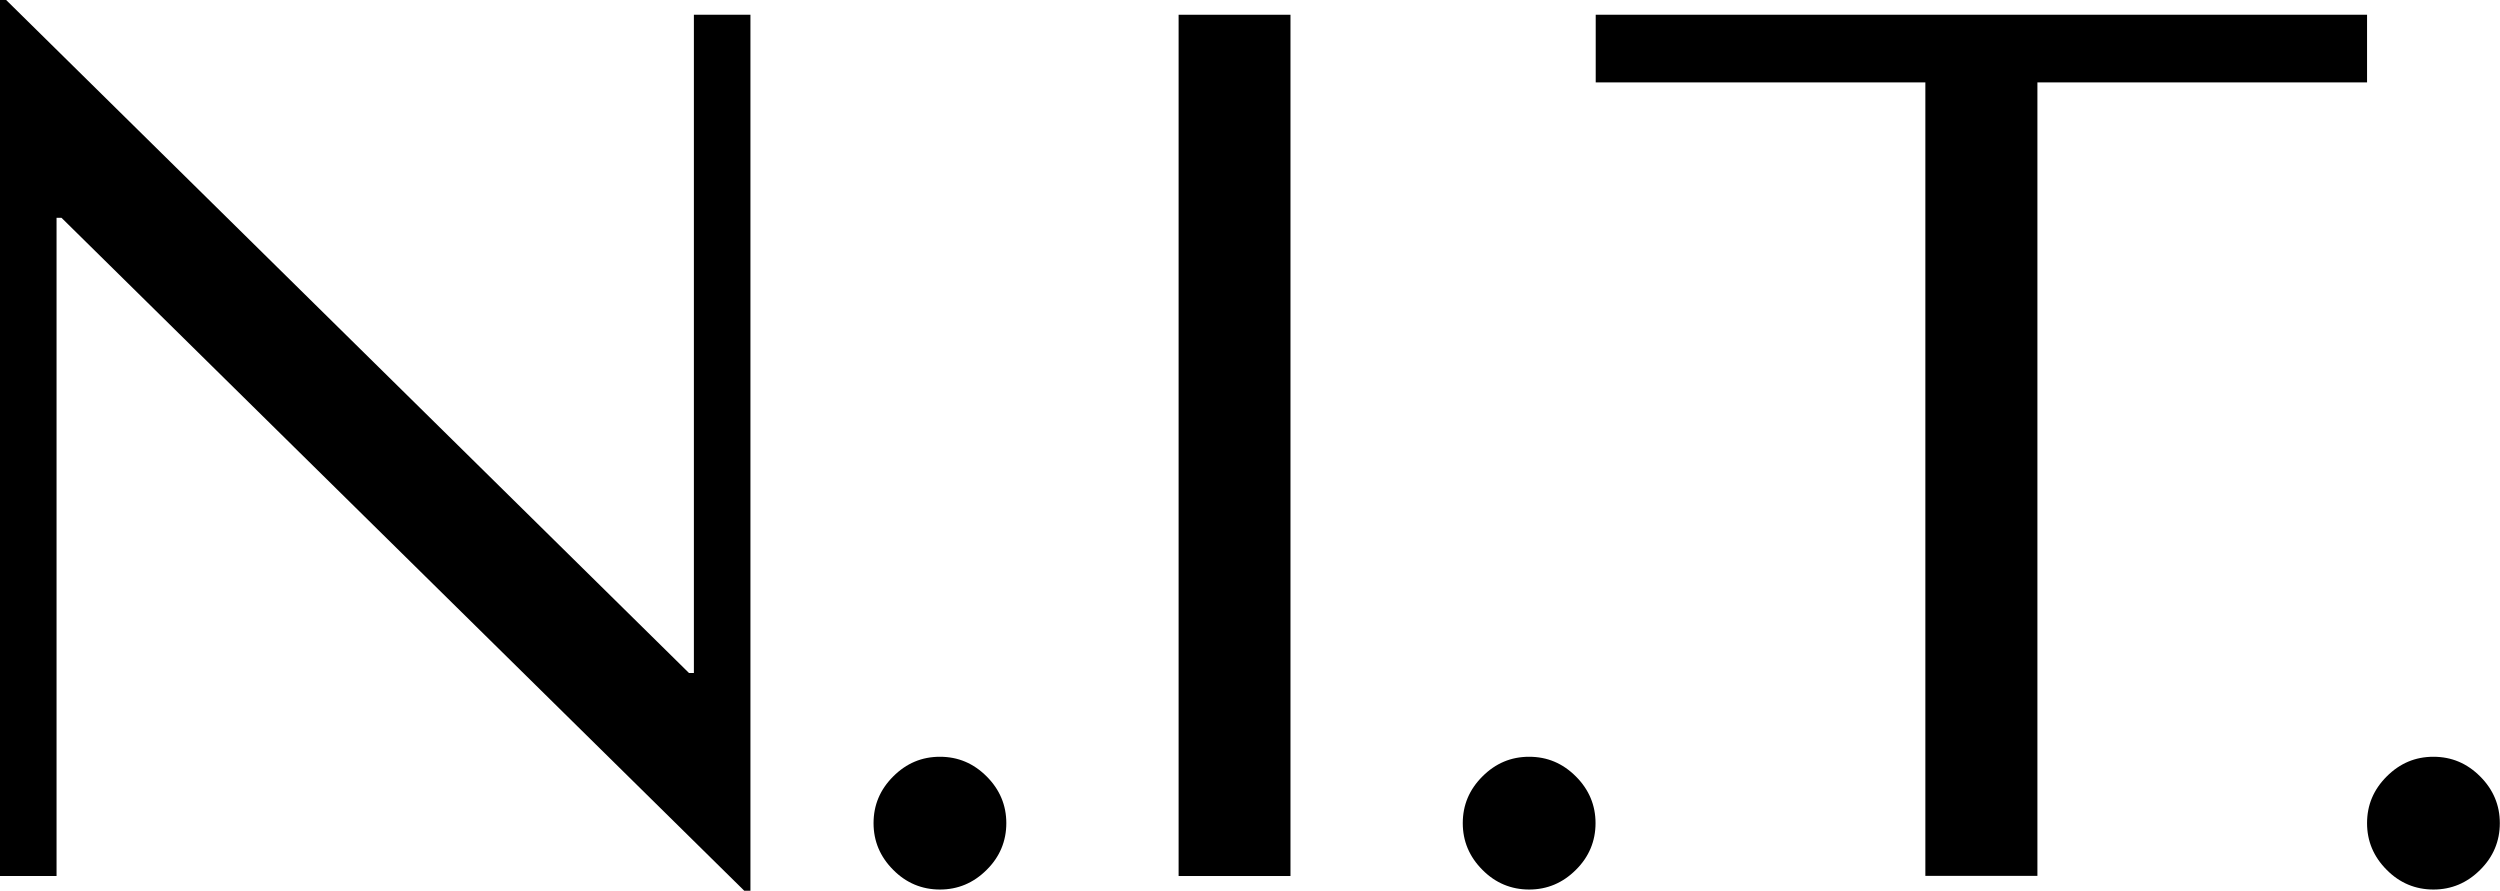 <?xml version="1.0" encoding="UTF-8"?>
<svg id="_レイヤー_1" data-name=" レイヤー 1" xmlns="http://www.w3.org/2000/svg" viewBox="0 0 142.35 50.72">
  <defs>
    <style>
      .cls-1 {
        stroke-width: 0px;
      }
    </style>
  </defs>
  <path class="cls-1" d="m42.73.84v49.88h-.35L3.5,12.4h-.28v37.48H0V0h.35l38.88,38.32h.28V.84h3.22Z"/>
  <path class="cls-1" d="m49.74,46.87c0-1.03.37-1.91,1.12-2.66.75-.75,1.63-1.12,2.66-1.12s1.91.37,2.66,1.12c.75.75,1.12,1.64,1.12,2.66s-.37,1.92-1.12,2.66c-.75.75-1.64,1.12-2.66,1.12s-1.92-.37-2.66-1.12c-.75-.75-1.12-1.64-1.12-2.66Z"/>
  <path class="cls-1" d="m73.48.84v49.04h-6.37V.84h6.37Z"/>
  <path class="cls-1" d="m83.29,46.87c0-1.03.37-1.91,1.12-2.66.75-.75,1.63-1.12,2.66-1.12s1.91.37,2.66,1.12c.75.75,1.12,1.64,1.12,2.66s-.37,1.92-1.12,2.66c-.75.75-1.64,1.12-2.66,1.12s-1.92-.37-2.66-1.12c-.75-.75-1.12-1.64-1.12-2.66Z"/>
  <path class="cls-1" d="m109.63,49.88V4.69h-18.77V.84h43.92v3.85h-18.77v45.18h-6.37Z"/>
  <path class="cls-1" d="m134.78,46.87c0-1.03.37-1.91,1.12-2.66.75-.75,1.63-1.12,2.66-1.12s1.91.37,2.66,1.12c.75.75,1.12,1.64,1.12,2.66s-.37,1.92-1.12,2.66c-.75.75-1.64,1.12-2.66,1.12s-1.92-.37-2.66-1.12c-.75-.75-1.12-1.64-1.12-2.66Z"/>
</svg>
